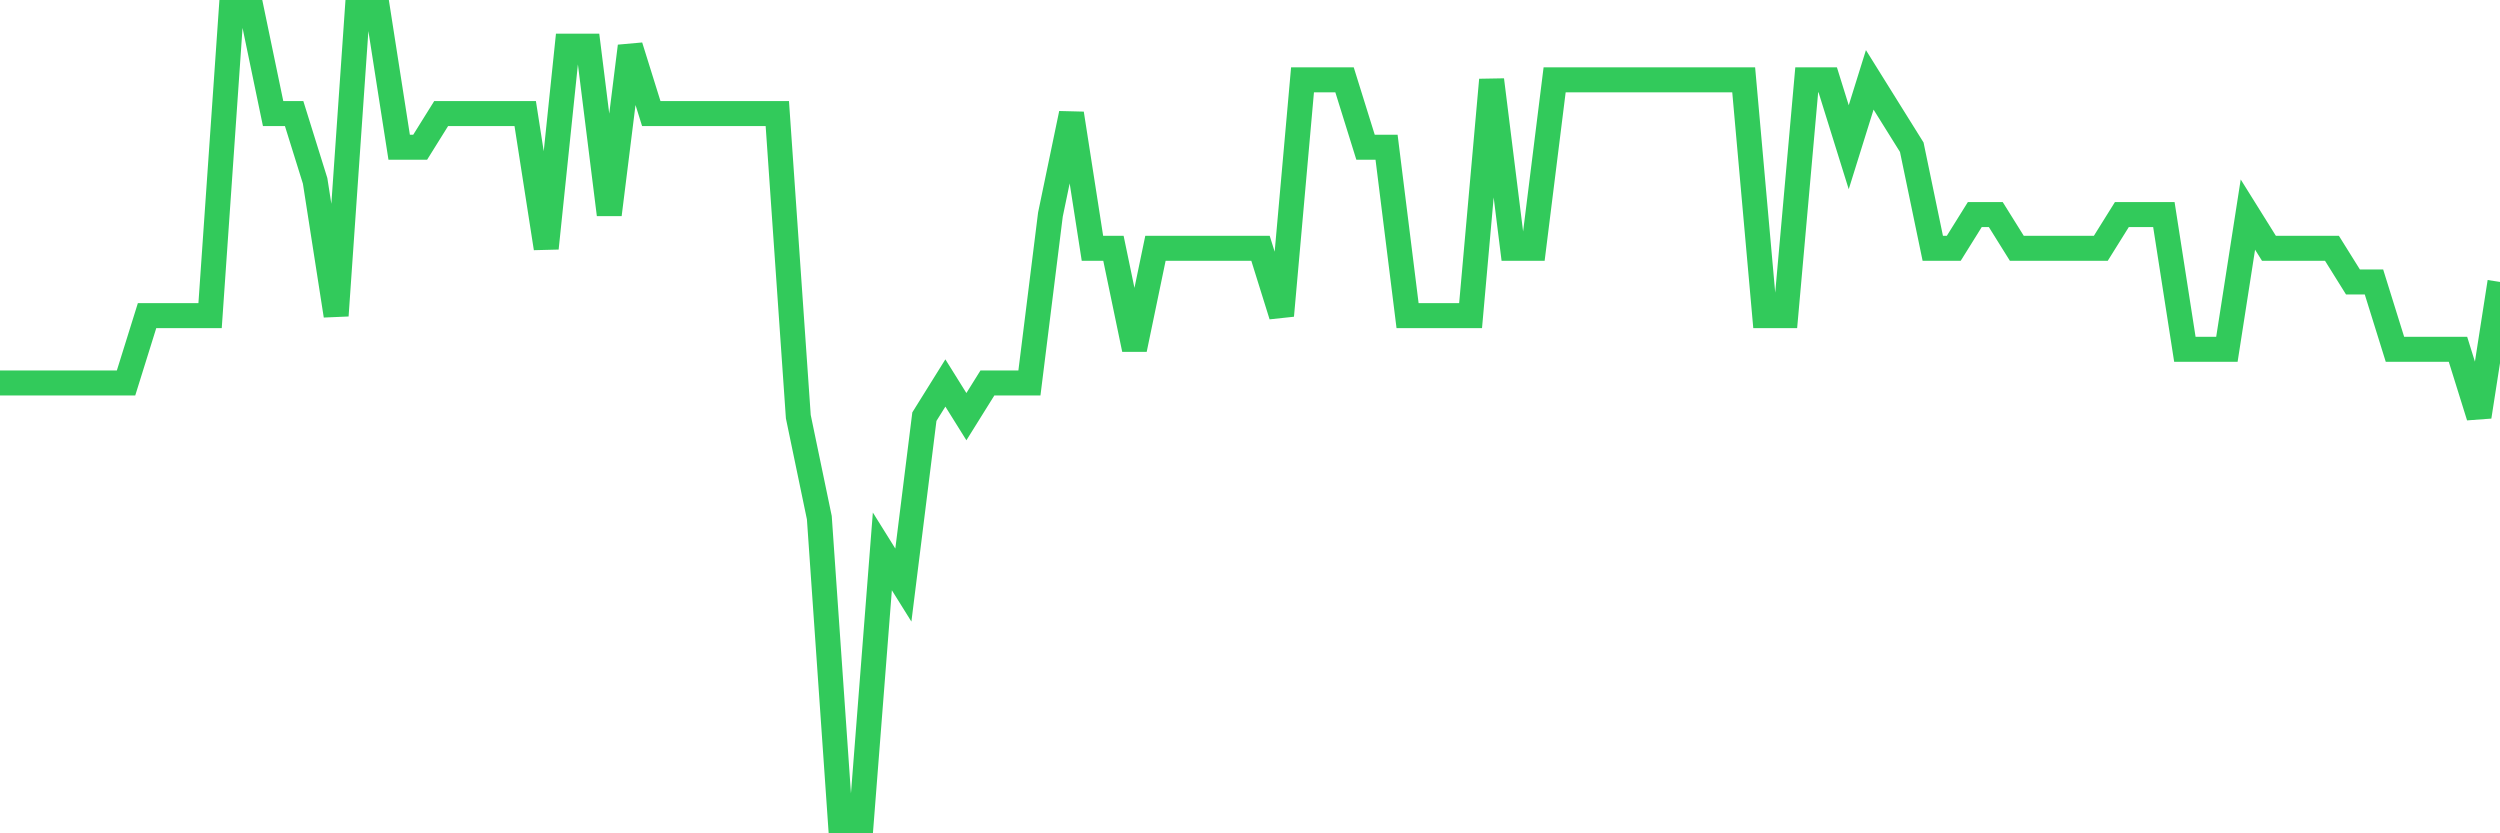 <svg
  xmlns="http://www.w3.org/2000/svg"
  xmlns:xlink="http://www.w3.org/1999/xlink"
  width="120"
  height="40"
  viewBox="0 0 120 40"
  preserveAspectRatio="none"
>
  <polyline
    points="0,18.383 1.008,18.383 2.017,18.383 3.025,18.383 4.034,18.383 5.042,18.383 6.05,18.383 7.059,15.15 8.067,15.15 9.076,15.15 10.084,15.15 11.092,0.6 12.101,0.6 13.109,5.45 14.118,5.45 15.126,8.683 16.134,15.15 17.143,0.6 18.151,0.6 19.16,7.067 20.168,7.067 21.176,5.45 22.185,5.45 23.193,5.45 24.202,5.45 25.21,5.45 26.218,11.917 27.227,2.217 28.235,2.217 29.244,10.3 30.252,2.217 31.261,5.45 32.269,5.45 33.277,5.45 34.286,5.45 35.294,5.45 36.303,5.45 37.311,5.45 38.319,20 39.328,24.85 40.336,39.4 41.345,39.4 42.353,26.467 43.361,28.083 44.37,20 45.378,18.383 46.387,20 47.395,18.383 48.403,18.383 49.412,18.383 50.42,10.3 51.429,5.45 52.437,11.917 53.445,11.917 54.454,16.767 55.462,11.917 56.471,11.917 57.479,11.917 58.487,11.917 59.496,11.917 60.504,11.917 61.513,15.15 62.521,3.833 63.529,3.833 64.538,3.833 65.546,7.067 66.555,7.067 67.563,15.15 68.571,15.15 69.58,15.15 70.588,15.15 71.597,3.833 72.605,11.917 73.613,11.917 74.622,3.833 75.63,3.833 76.639,3.833 77.647,3.833 78.655,3.833 79.664,3.833 80.672,3.833 81.681,3.833 82.689,3.833 83.697,3.833 84.706,15.15 85.714,15.15 86.723,3.833 87.731,3.833 88.739,7.067 89.748,3.833 90.756,5.45 91.765,7.067 92.773,11.917 93.782,11.917 94.79,10.3 95.798,10.3 96.807,11.917 97.815,11.917 98.824,11.917 99.832,11.917 100.84,11.917 101.849,10.3 102.857,10.3 103.866,10.3 104.874,16.767 105.882,16.767 106.891,16.767 107.899,10.3 108.908,11.917 109.916,11.917 110.924,11.917 111.933,11.917 112.941,13.533 113.95,13.533 114.958,16.767 115.966,16.767 116.975,16.767 117.983,16.767 118.992,20 120,13.533"
    fill="none"
    stroke="#32ca5b"
    stroke-width="1.2"
  >
  </polyline>
</svg>